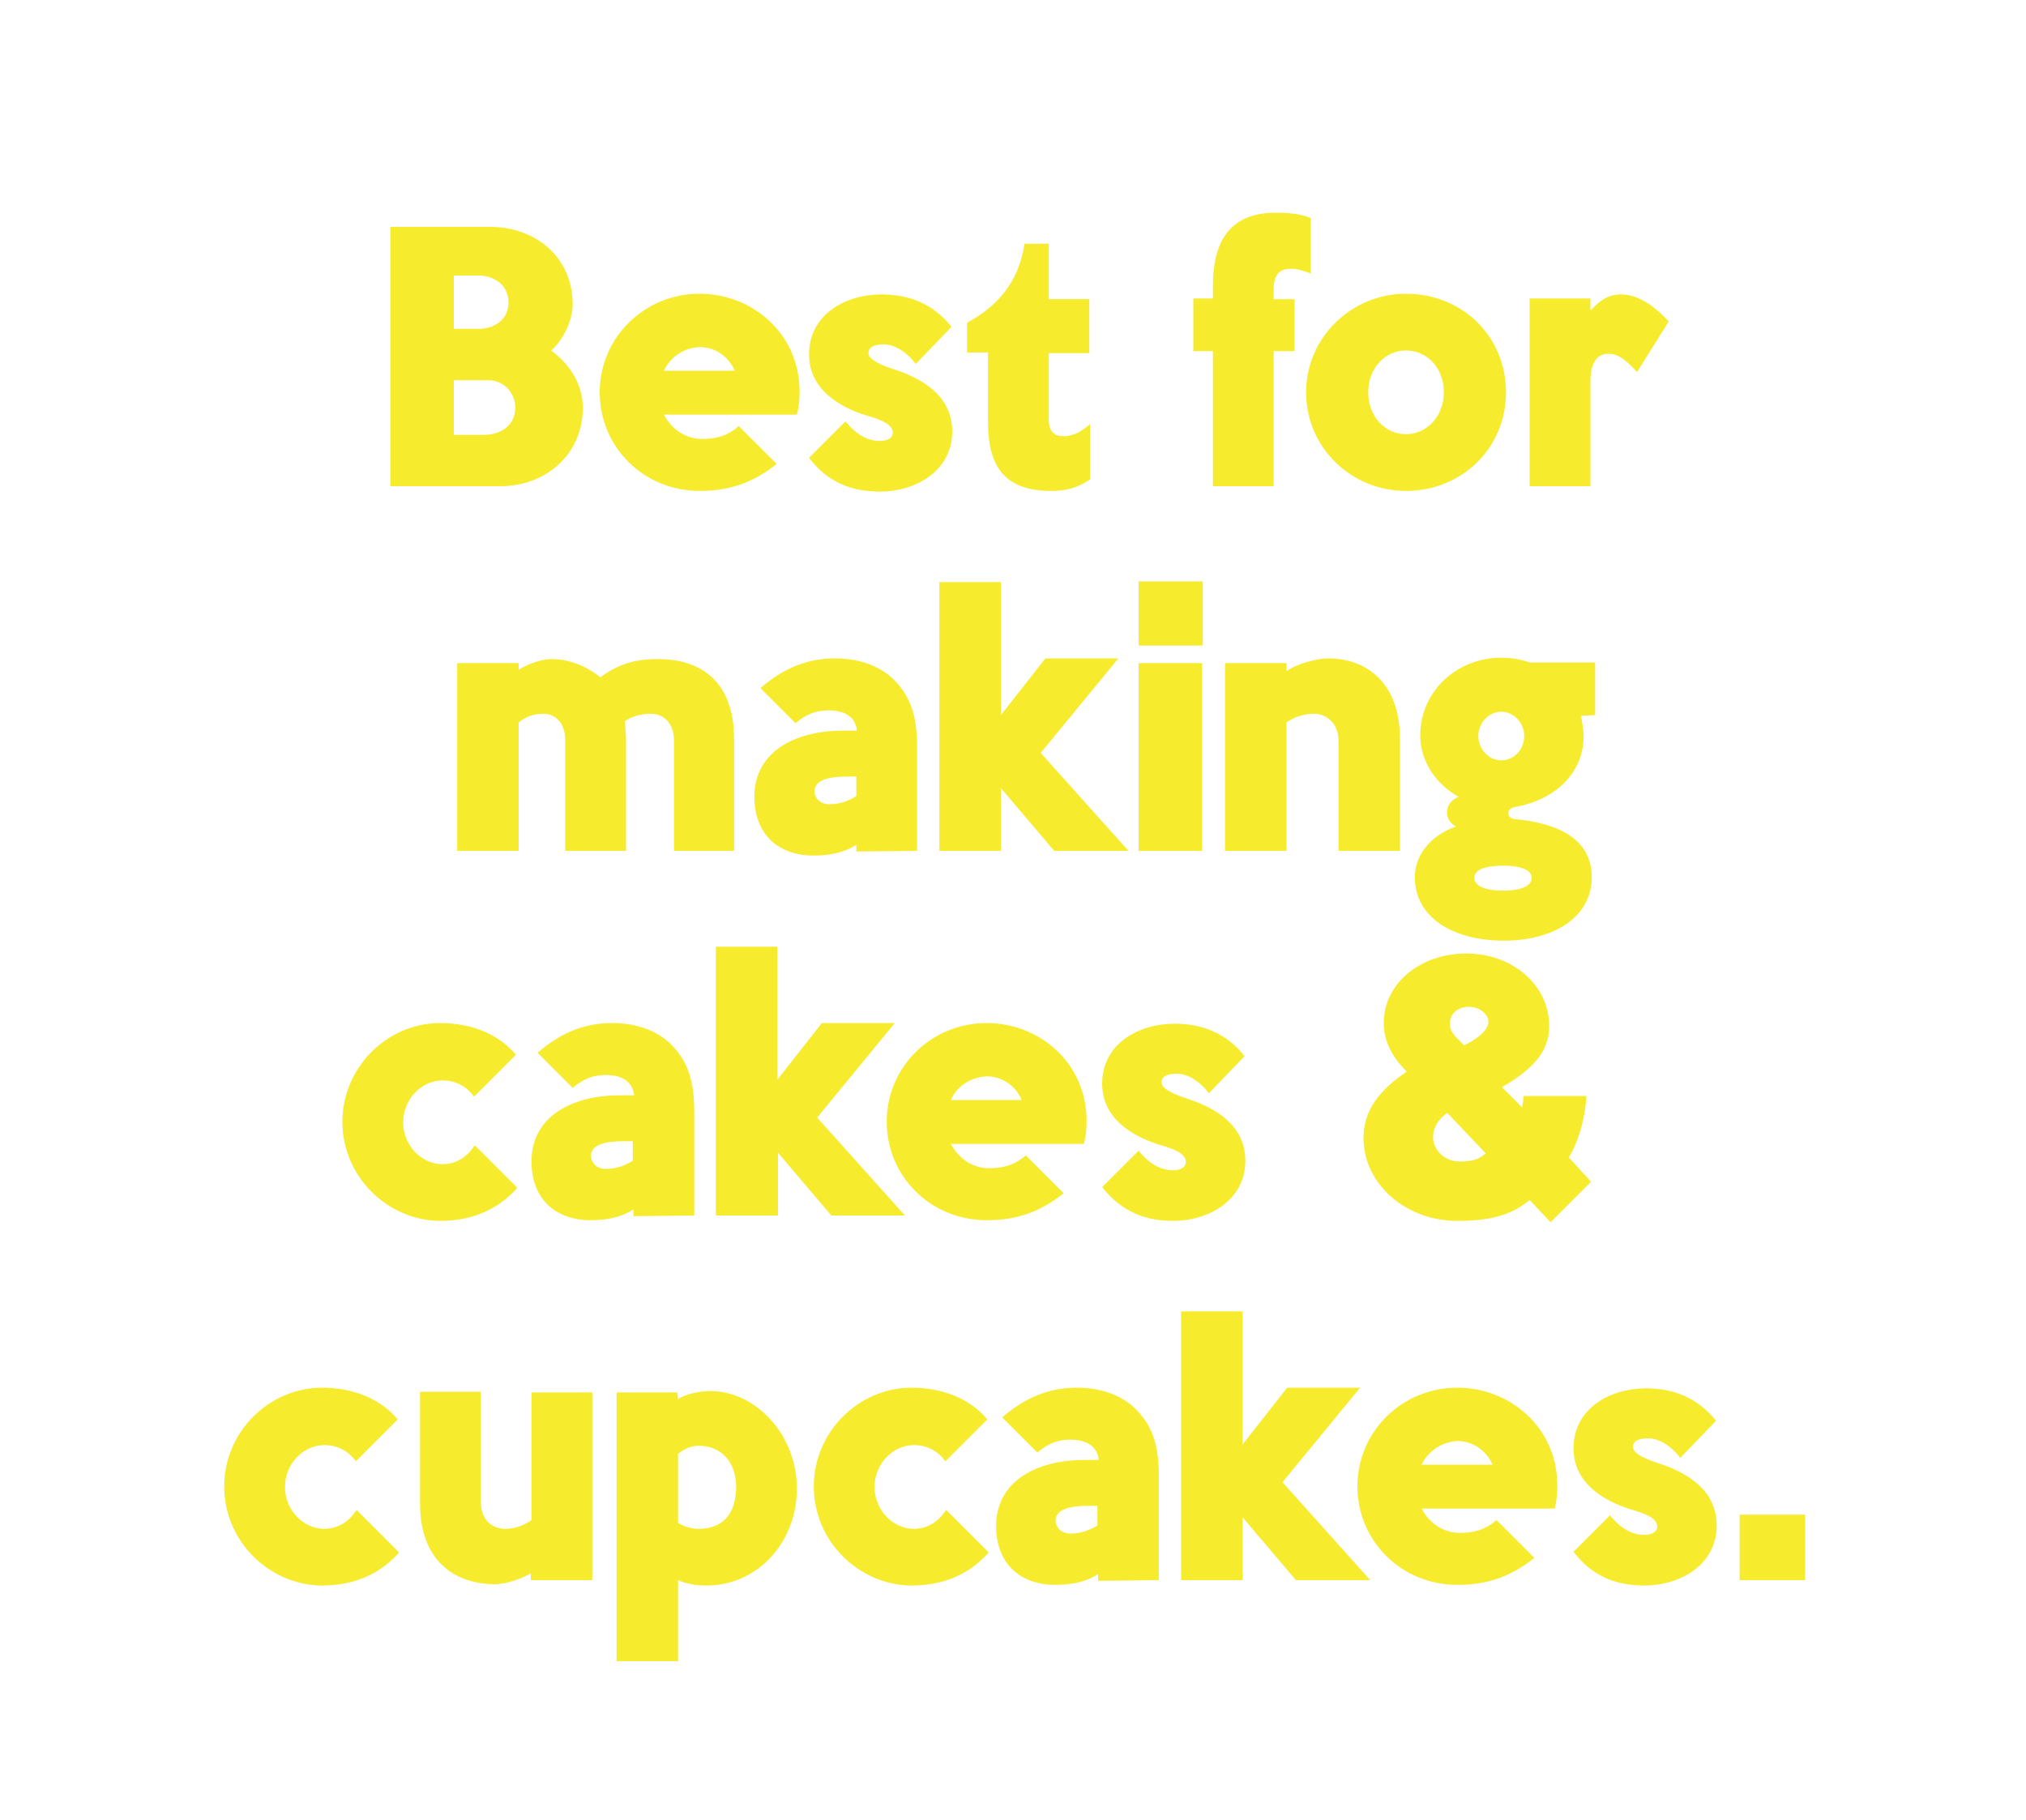 <?xml version="1.0" encoding="utf-8"?>
<!-- Generator: Adobe Illustrator 20.0.0, SVG Export Plug-In . SVG Version: 6.00 Build 0)  -->
<svg version="1.1" id="Layer_1" xmlns="http://www.w3.org/2000/svg" xmlns:xlink="http://www.w3.org/1999/xlink" x="0px" y="0px"
	 viewBox="0 0 300 269.5" style="enable-background:new 0 0 300 269.5;" xml:space="preserve">
<style type="text/css">
	.st0{enable-background:new    ;}
	.st1{fill:#F7EB2E;}
</style>
<g class="st0">
	<path class="st1" d="M57.8,72V33.6h14.8c6.6,0,12.2,4.4,12.2,11.5c0,2.4-1.5,5.4-3.2,6.8c2.9,2.1,4.7,5.2,4.7,8.5
		c0,6.9-5.5,11.6-12.2,11.6H57.8z M67.2,40.8v7.9c0.9,0,2.6,0,3.6,0c2.7,0,4.5-1.6,4.5-3.9c0-2.3-1.8-4-4.5-4H67.2z M67.2,56.3v8.1
		h4.4c2.9,0,4.7-1.7,4.7-4c0-2.2-1.6-4-3.9-4.1C72.4,56.3,67.2,56.3,67.2,56.3z"/>
	<path class="st1" d="M98.3,61.4c1.3,2.4,3.4,3.6,5.7,3.6s3.9-0.6,5.4-1.9l5.6,5.6c-3.6,2.9-7.2,4-11.4,4c-8.3,0-14.8-6.5-14.8-14.6
		s6.6-14.6,14.8-14.6c7.8,0,14.8,5.9,14.8,14.5c0,1.2-0.1,2.3-0.4,3.4H98.3z M98.3,54.9h10.5c-0.9-2.1-2.9-3.5-5.2-3.5
		C101.3,51.5,99.3,52.8,98.3,54.9z"/>
	<path class="st1" d="M119.8,67.8l5.4-5.4c1.7,2.1,3.4,2.9,5.1,2.9c1.3,0,1.9-0.6,1.9-1.2c0-1.2-1.5-1.9-4-2.6
		c-3.8-1.2-8.4-3.8-8.4-9c0-6,5.5-8.9,10.7-8.9c4,0,7.6,1.3,10.4,4.8l-5.3,5.5c-1.4-1.9-3.3-2.9-4.7-2.9c-1.5,0-2.3,0.4-2.3,1.3
		c0,0.7,1,1.5,3.8,2.4c4.3,1.4,8.6,4,8.6,9.2c0,5.9-5.5,8.9-10.7,8.9C126.2,72.8,122.6,71.5,119.8,67.8z"/>
	<path class="st1" d="M146.3,62.5V52.2h-3.1v-4.4c4.2-2.3,7.6-5.7,8.5-11.7h3.6v8.2h6v8h-6v9.9c0,1.7,0.8,2.4,2.2,2.4
		s2.7-0.7,3.9-1.8V71c-1.7,1.2-3.5,1.7-5.7,1.7C149.1,72.7,146.3,69.5,146.3,62.5z"/>
	<path class="st1" d="M188.6,42.8v1.5h3.1V52h-3.1v20h-9V52h-2.9v-7.8h2.9v-1.9c0-6.9,2.8-10.8,9.3-10.8c2.1,0,3.8,0.2,5.2,0.8v8.2
		c-1.1-0.4-2-0.7-2.9-0.7C189.8,39.8,188.6,40.3,188.6,42.8z"/>
	<path class="st1" d="M193.4,58.1c0-8.1,6.7-14.6,14.8-14.6c8.3,0,14.8,6.3,14.8,14.6s-6.6,14.6-14.8,14.6
		C200.1,72.7,193.4,66.3,193.4,58.1z M202.6,58.1c0,3.6,2.5,6.2,5.6,6.2s5.6-2.7,5.6-6.2c0-3.6-2.5-6.2-5.6-6.2
		C205.1,51.9,202.6,54.5,202.6,58.1z"/>
	<path class="st1" d="M242.4,55.1c-2.4-2.7-3.5-2.7-4.3-2.7c-1.3,0-2.6,0.9-2.6,4.1V72h-9V44.2h9V46c1.2-1.3,2.5-2.4,4.5-2.4
		c2.1,0,4.4,1.1,7.1,4L242.4,55.1z"/>
	<path class="st1" d="M50.7,166.1c0-8,6.6-14.6,14.5-14.6c4.8,0,8.8,1.8,11.2,4.7l-6.2,6.2c-1-1.4-2.6-2.4-4.7-2.4
		c-3,0-5.8,2.7-5.8,6.2s2.8,6.2,5.8,6.2c2.1,0,3.7-1.1,4.8-2.8l6.3,6.3c-2.9,3.3-6.8,4.9-11.5,4.9C57.4,180.7,50.7,174.3,50.7,166.1
		z"/>
	<path class="st1" d="M93.8,180.1v-1c-1.5,1-3.6,1.6-6.3,1.6c-5.4,0-8.8-3.3-8.8-8.7c0-6.9,6.4-9.8,13-9.8h2.2c-0.2-1.8-1.5-3-4.2-3
		c-1.5,0-3,0.3-4.9,1.9l-5.2-5.2c3.6-3.1,7.1-4.4,11.1-4.4c3.6,0,6.8,1.2,8.8,3.3c2.5,2.6,3.3,5.5,3.3,9.9V180L93.8,180.1
		L93.8,180.1z M93.7,169h-1.4c-2.4,0-4.8,0.4-4.8,2.2c0,0.7,0.6,1.9,2.2,1.9c1.4,0,2.7-0.4,4-1.2C93.7,171.9,93.7,169,93.7,169z"/>
	<path class="st1" d="M123.1,180l-7.9-9.3v9.3H106v-39.8h9.1v19.7l6.6-8.4h10.8l-11.5,14l13,14.5H123.1z"/>
	<path class="st1" d="M140.8,169.4c1.3,2.4,3.4,3.6,5.7,3.6s3.9-0.6,5.4-1.9l5.6,5.6c-3.6,2.9-7.2,4-11.4,4
		c-8.3,0-14.8-6.5-14.8-14.6s6.6-14.6,14.8-14.6c7.8,0,14.8,5.9,14.8,14.5c0,1.2-0.1,2.3-0.4,3.4H140.8z M140.8,162.9h10.5
		c-0.9-2.1-2.9-3.5-5.2-3.5C143.8,159.5,141.7,160.8,140.8,162.9z"/>
	<path class="st1" d="M163.2,175.8l5.4-5.4c1.7,2.1,3.4,2.9,5.1,2.9c1.3,0,1.9-0.6,1.9-1.2c0-1.2-1.5-1.9-4-2.6
		c-3.8-1.2-8.4-3.8-8.4-9c0-6,5.5-8.9,10.7-8.9c4,0,7.6,1.3,10.4,4.8l-5.3,5.5c-1.4-1.9-3.3-2.9-4.7-2.9c-1.5,0-2.3,0.4-2.3,1.3
		c0,0.7,1,1.5,3.8,2.4c4.3,1.4,8.6,4,8.6,9.2c0,5.9-5.5,8.9-10.7,8.9C169.7,180.8,166.1,179.5,163.2,175.8z"/>
	<path class="st1" d="M225.4,164c0-0.3,0.2-1.1,0.2-1.7h9.3c-0.2,3.8-1.4,7.2-2.6,9.1l3.3,3.6l-6,6l-3.1-3.3
		c-2.5,2.1-5.5,3.1-10.7,3.1c-7.7,0-13.9-5.5-13.9-12.3c0-4.1,2.4-7.1,6.4-9.8c-2.5-2.5-3.4-4.9-3.4-7.2c0-6,5.6-10.3,12.2-10.3
		c6.8,0,12.3,4.6,12.3,10.8c0,3.9-2.7,6.5-7,9L225.4,164z M214.3,164.8c-1.5,1.1-2.1,2.3-2.1,3.6c0,1.8,1.6,3.6,3.9,3.6
		c1.7,0,2.8-0.2,3.9-1.2L214.3,164.8z M214.7,151.4c0,0.5-0.1,1.2,1.1,2.4l1,1c2.3-1.1,3.6-2.4,3.6-3.5c0-1-1.2-2.2-2.9-2.2
		C215.6,149.1,214.7,150.4,214.7,151.4z"/>
	<path class="st1" d="M33.2,220.1c0-8,6.6-14.6,14.5-14.6c4.8,0,8.8,1.8,11.2,4.7l-6.2,6.2c-1-1.4-2.6-2.4-4.7-2.4
		c-3,0-5.8,2.7-5.8,6.2s2.8,6.2,5.8,6.2c2.1,0,3.7-1.1,4.8-2.8l6.3,6.3c-2.9,3.3-6.8,4.9-11.5,4.9C39.9,234.7,33.2,228.3,33.2,220.1
		z"/>
	<path class="st1" d="M78.6,234v-1c-1.6,0.9-3.8,1.6-5.3,1.6c-6,0-11.1-3.5-11.1-11.9v-16.6h9v16.3c0,2.8,1.8,4,3.6,4
		c1.3,0,2.7-0.4,3.9-1.3v-18.9h9V234H78.6z"/>
	<path class="st1" d="M100.4,207.2c1.4-0.9,3.4-1.2,4.8-1.2c6.7,0,12.8,6.5,12.8,14.4c0,8.1-5.9,14.4-13.4,14.4
		c-1.3,0-2.9-0.2-4.2-0.8v12h-9.1v-39.8h9L100.4,207.2L100.4,207.2z M109,220.2c0-3.9-2.4-6.1-5.5-6.1c-1.1,0-2.1,0.4-3.1,1.2v10.2
		c0.9,0.6,2,0.9,3.1,0.9C106.8,226.4,109,224.4,109,220.2z"/>
	<path class="st1" d="M120.5,220.1c0-8,6.6-14.6,14.5-14.6c4.8,0,8.8,1.8,11.2,4.7l-6.2,6.2c-1-1.4-2.6-2.4-4.7-2.4
		c-3,0-5.8,2.7-5.8,6.2s2.8,6.2,5.8,6.2c2.1,0,3.7-1.1,4.8-2.8l6.3,6.3c-2.9,3.3-6.8,4.9-11.5,4.9
		C127.2,234.7,120.5,228.3,120.5,220.1z"/>
	<path class="st1" d="M162.6,234.1v-1c-1.5,1-3.6,1.6-6.3,1.6c-5.4,0-8.8-3.3-8.8-8.7c0-6.9,6.4-9.8,13-9.8h2.2
		c-0.2-1.8-1.5-3-4.2-3c-1.5,0-3,0.3-4.9,1.9l-5.2-5.2c3.6-3.1,7.1-4.4,11.1-4.4c3.6,0,6.8,1.2,8.8,3.3c2.5,2.6,3.3,5.5,3.3,9.9V234
		L162.6,234.1L162.6,234.1z M162.5,223h-1.4c-2.4,0-4.8,0.4-4.8,2.2c0,0.7,0.6,1.9,2.2,1.9c1.4,0,2.7-0.4,4-1.2V223z"/>
	<path class="st1" d="M191.9,234l-7.9-9.3v9.3h-9.1v-39.8h9.1v19.7l6.6-8.4h10.8l-11.5,14l13,14.5H191.9z"/>
	<path class="st1" d="M210.5,223.4c1.3,2.4,3.4,3.6,5.7,3.6s3.9-0.6,5.4-1.9l5.6,5.6c-3.6,2.9-7.2,4-11.4,4
		c-8.3,0-14.8-6.5-14.8-14.6s6.6-14.6,14.8-14.6c7.8,0,14.8,5.9,14.8,14.5c0,1.2-0.1,2.3-0.4,3.4H210.5z M210.5,216.9H221
		c-0.9-2.1-2.9-3.5-5.2-3.5C213.6,213.5,211.5,214.8,210.5,216.9z"/>
	<path class="st1" d="M233,229.8l5.4-5.4c1.7,2.1,3.4,2.9,5.1,2.9c1.3,0,1.9-0.6,1.9-1.2c0-1.2-1.5-1.9-4-2.6
		c-3.8-1.2-8.4-3.8-8.4-9c0-6,5.5-8.9,10.7-8.9c4,0,7.6,1.3,10.4,4.8l-5.3,5.5c-1.4-1.9-3.3-2.9-4.7-2.9c-1.5,0-2.3,0.4-2.3,1.3
		c0,0.7,1,1.5,3.8,2.4c4.3,1.4,8.6,4,8.6,9.2c0,5.9-5.5,8.9-10.7,8.9C239.4,234.8,235.8,233.5,233,229.8z"/>
	<path class="st1" d="M267.3,234h-9.7v-9.7h9.7V234z"/>
	<path class="st1" d="M99.8,126v-16.3c0-2.9-1.8-4-3.4-4c-1.3,0-2.7,0.3-3.9,1.1c0.1,0.9,0.2,1.8,0.2,2.9V126h-9v-16.3
		c0-2.9-1.7-4-3.2-4c-1.3,0-2.5,0.3-3.7,1.3v19h-9.1V98.2h9.1v1c1.2-0.8,3.3-1.6,4.9-1.6c2.5,0,5.1,1,7.2,2.7c2.7-2,5.2-2.7,8.5-2.7
		c6.4,0,11.3,3.3,11.3,11.9V126H99.8z"/>
	<path class="st1" d="M126.8,126.1v-1c-1.5,1-3.6,1.6-6.3,1.6c-5.4,0-8.8-3.3-8.8-8.7c0-6.9,6.4-9.8,13-9.8h2.2
		c-0.2-1.8-1.5-3-4.2-3c-1.5,0-3,0.3-4.9,1.9l-5.2-5.2c3.6-3.1,7.1-4.4,11.1-4.4c3.6,0,6.8,1.2,8.8,3.3c2.5,2.6,3.3,5.5,3.3,9.9V126
		L126.8,126.1L126.8,126.1z M126.8,115h-1.4c-2.4,0-4.8,0.4-4.8,2.2c0,0.7,0.6,1.9,2.2,1.9c1.4,0,2.7-0.4,4-1.2
		C126.8,117.9,126.8,115,126.8,115z"/>
	<path class="st1" d="M156.1,126l-7.9-9.3v9.3h-9.1V86.2h9.1v19.7l6.6-8.4h10.8l-11.5,14l13,14.5C167.1,126,156.1,126,156.1,126z"/>
	<path class="st1" d="M178.1,95.6h-9.5v-9.5h9.5V95.6z M178,126h-9.4V98.2h9.4V126z"/>
	<path class="st1" d="M198.2,126v-16.3c0-2.7-1.9-4-3.6-4c-1.4,0-2.9,0.4-4.1,1.3v19h-9.1V98.2h9.1v1.2c1.3-1,4.3-1.9,6.2-1.9
		c5.6,0,10.6,3.6,10.6,11.9V126H198.2z"/>
	<path class="st1" d="M234.1,106c0.2,1.1,0.4,2.1,0.4,3c0,5.4-4.1,9.4-10.1,10.5c-1.5,0.2-1.3,1.7-0.1,1.8c6.5,0.6,11.4,3,11.4,8.6
		c0,5.9-5.6,9.4-13,9.4c-7.5,0-13.2-3.4-13.2-9.4c0-3.6,2.8-6.4,6.1-7.5c-1.8-0.9-1.9-3.5,0.4-4.4c-3.3-1.8-5.7-5.2-5.7-9.1
		c0-6.5,5.4-11.5,12-11.5c1.4,0,2.8,0.2,4.2,0.7h9.7v7.8L234.1,106L234.1,106z M218.3,130c0,1.3,1.9,1.9,4.3,1.9
		c2.4,0,4.2-0.6,4.2-1.9c0-1.3-1.9-1.8-4.2-1.8C220.1,128.2,218.3,128.7,218.3,130z M218.9,109c0,1.9,1.5,3.6,3.4,3.6
		s3.4-1.6,3.4-3.6c0-1.9-1.5-3.6-3.4-3.6S218.9,107.1,218.9,109z"/>
</g>
</svg>
